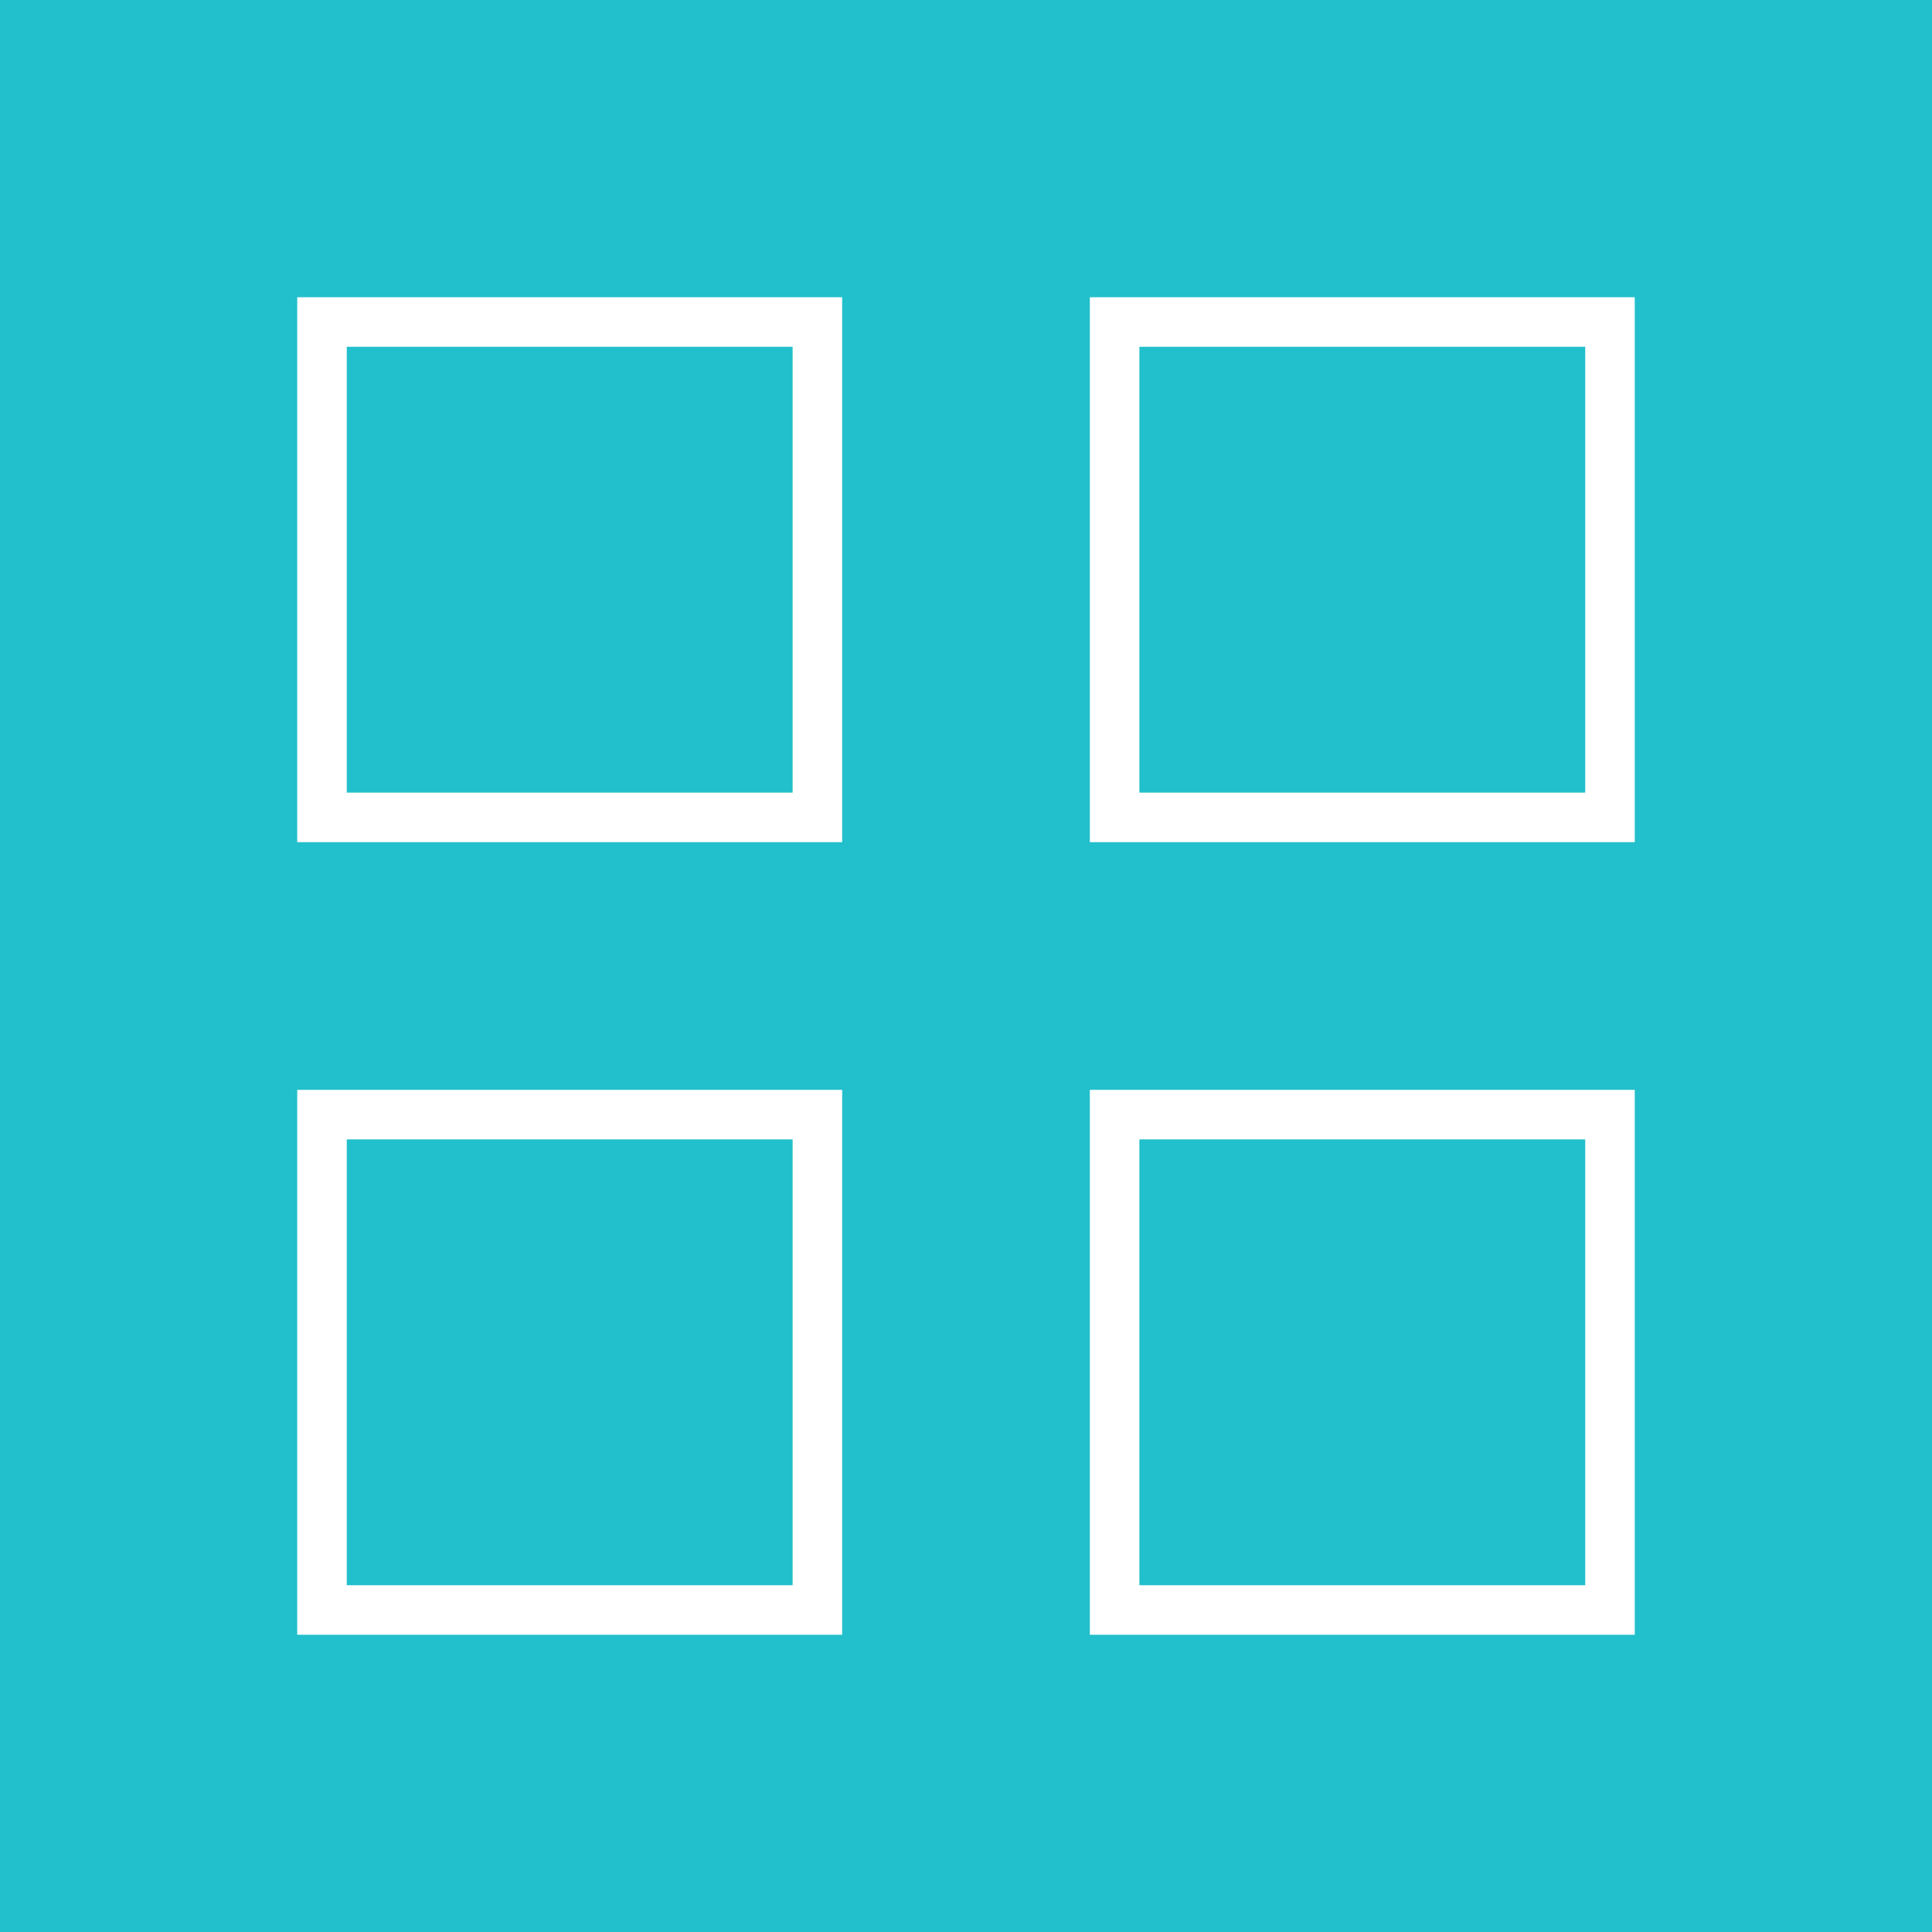 <svg width="39" height="39" viewBox="0 0 39 39" fill="none" xmlns="http://www.w3.org/2000/svg">
<path d="M39 0H0V39H39V0Z" fill="#22BFCC"/>
<path d="M22 22H33V33H22V22ZM23 23V32H32V23H23Z" fill="white"/>
<path d="M6 22H17V33H6V22ZM7 23V32H16V23H7Z" fill="white"/>
<path d="M6 6H17V17H6V6ZM7 7V16H16V7H7Z" fill="white"/>
<path d="M22 6H33V17H22V6ZM23 7V16H32V7H23Z" fill="white"/>
</svg>
